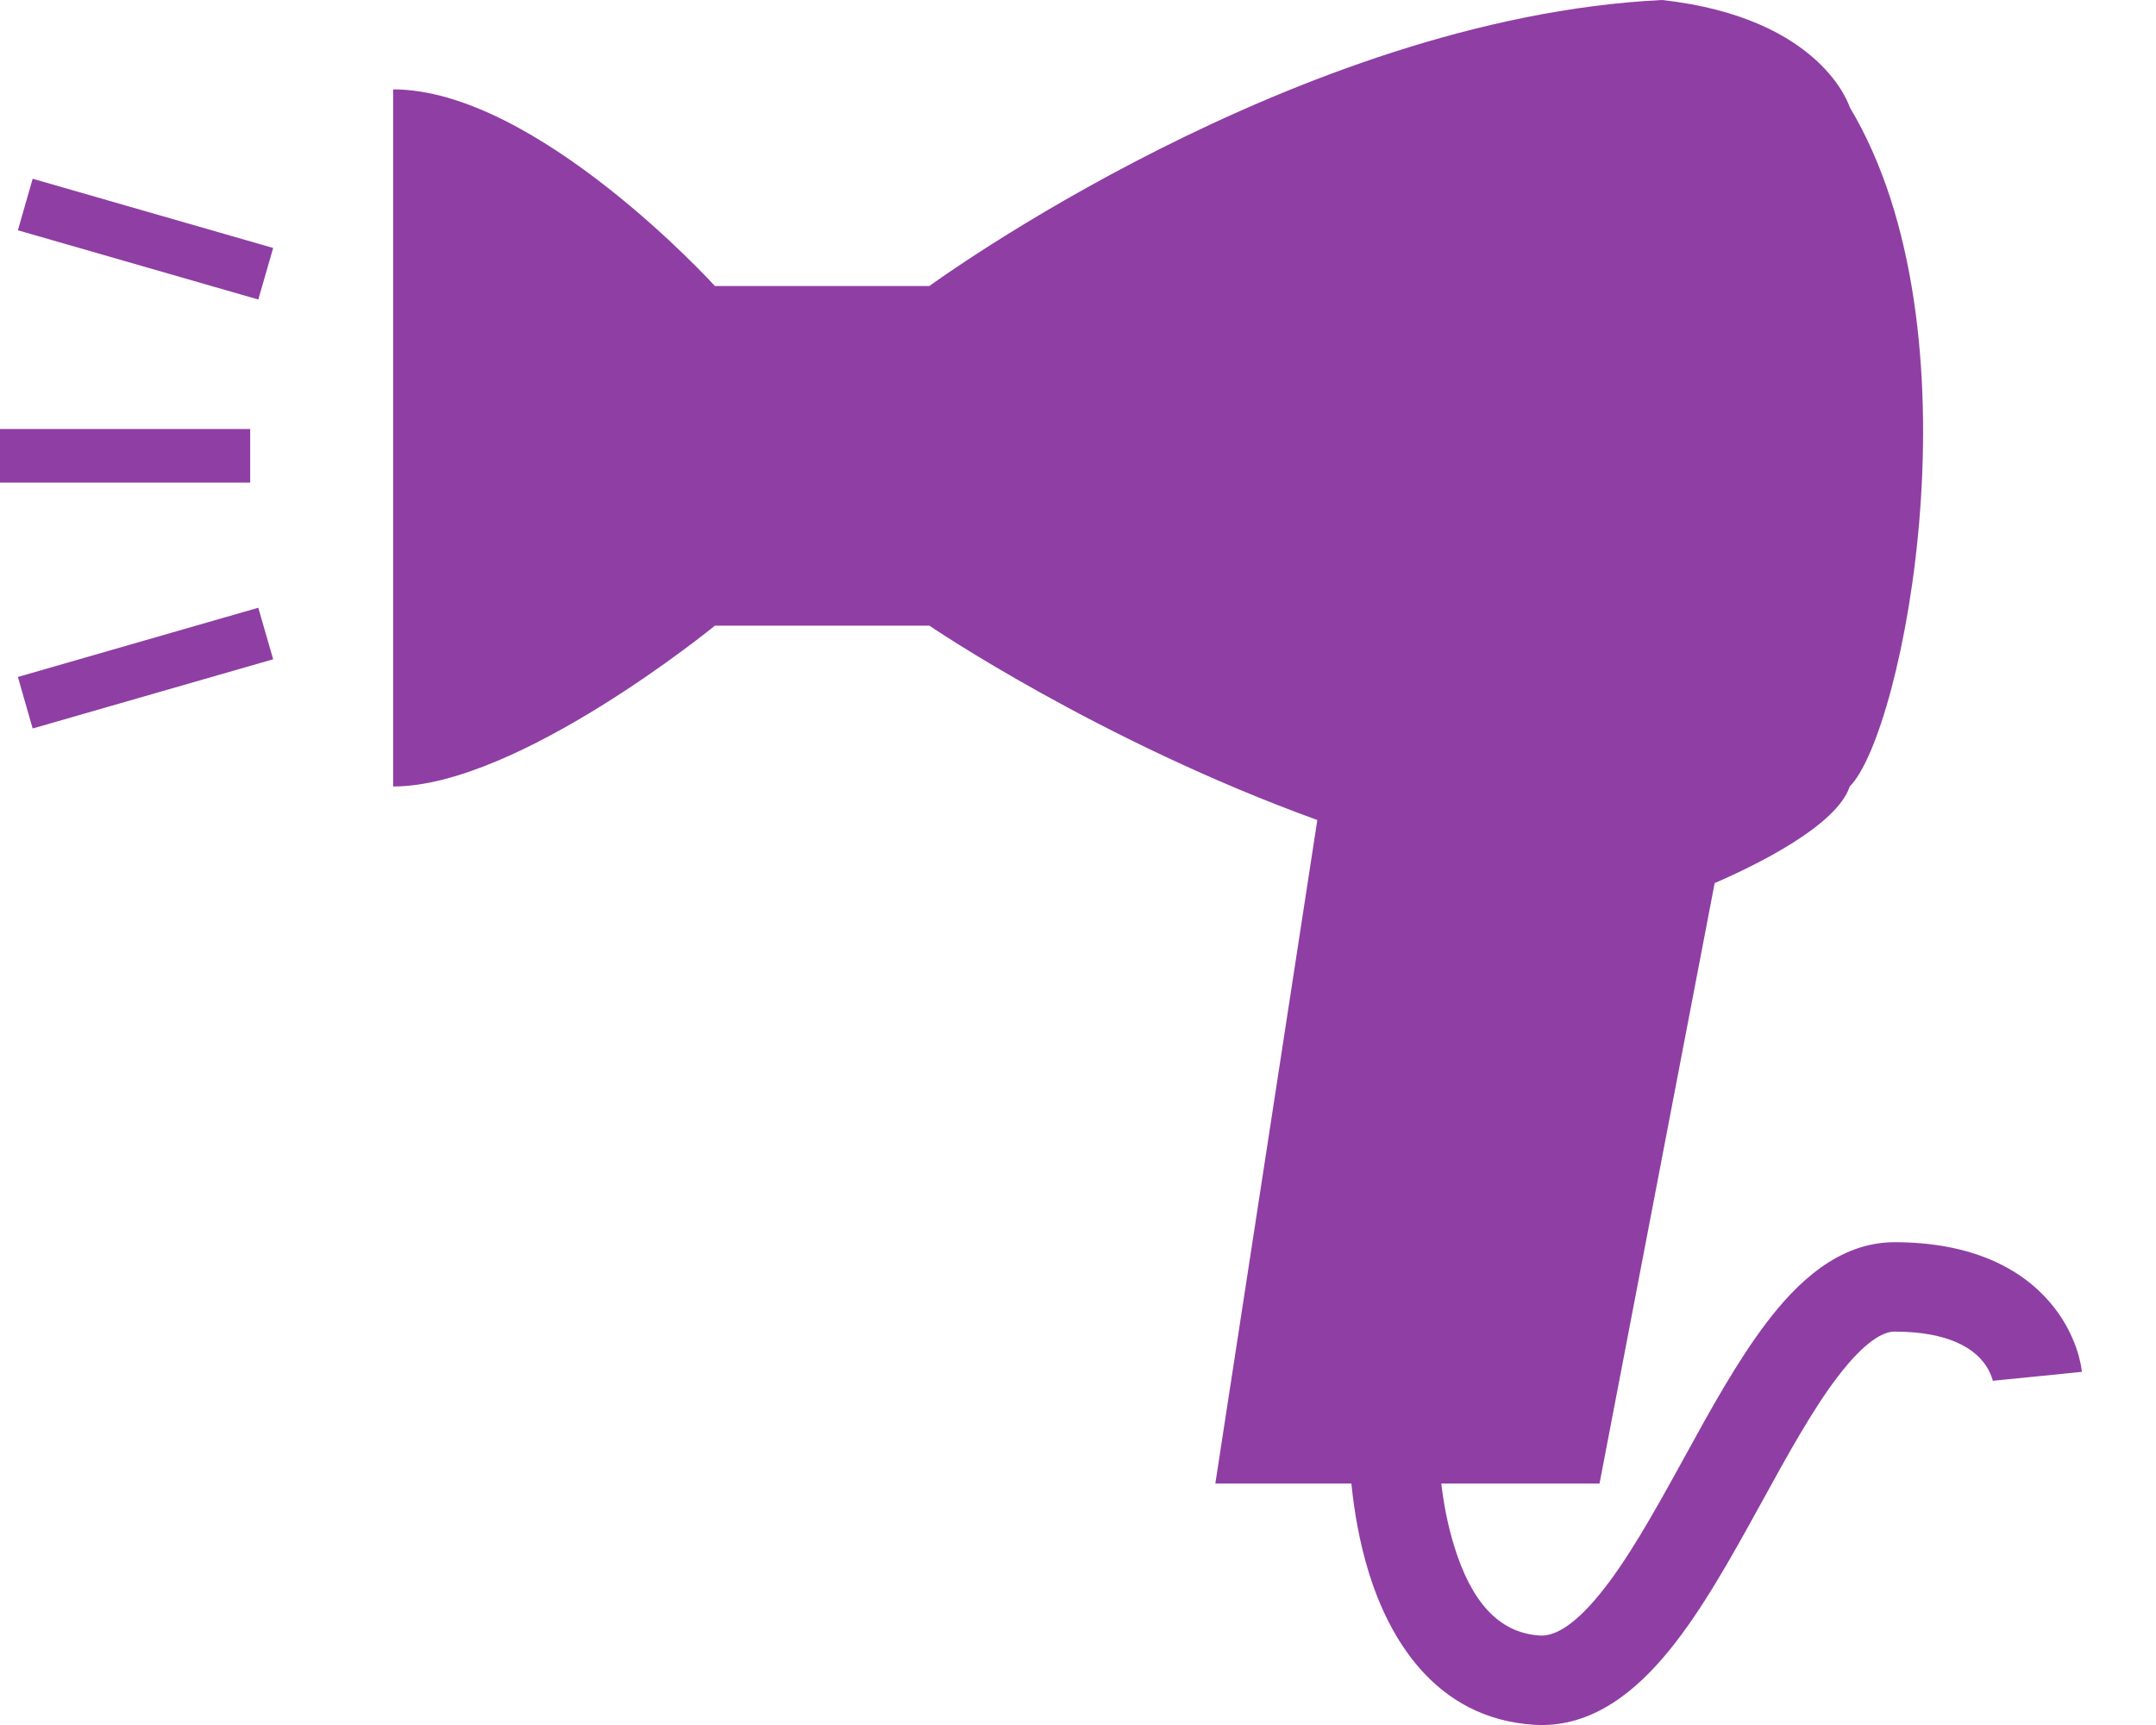 <svg width="20" height="16" viewBox="0 0 20 16" fill="none" xmlns="http://www.w3.org/2000/svg">
<path fill-rule="evenodd" clip-rule="evenodd" d="M15.418 0C12.02 0.166 8.621 2.653 8.621 2.653H6.632C6.632 2.653 4.974 0.829 3.647 0.829V7.295C4.808 7.295 6.632 5.803 6.632 5.803H8.621C8.621 5.803 10.186 6.869 12.22 7.606L11.274 13.76H12.536C12.537 13.773 12.539 13.785 12.54 13.798C12.563 14.01 12.608 14.301 12.702 14.6C12.881 15.17 13.298 15.939 14.232 15.998C14.775 16.032 15.188 15.671 15.482 15.311C15.786 14.939 16.06 14.445 16.31 13.991L16.34 13.937C16.588 13.486 16.814 13.075 17.047 12.77C17.305 12.432 17.475 12.351 17.574 12.351C18.093 12.351 18.302 12.519 18.387 12.62C18.436 12.677 18.462 12.734 18.476 12.773C18.483 12.793 18.487 12.807 18.488 12.814C18.489 12.818 18.489 12.819 18.489 12.818C18.489 12.817 18.488 12.816 18.488 12.814L18.488 12.811L18.488 12.809L18.488 12.808L18.488 12.807C18.488 12.807 18.488 12.807 18.9 12.766C19.312 12.725 19.312 12.724 19.312 12.724L19.312 12.723L19.312 12.722L19.312 12.719L19.311 12.712C19.31 12.707 19.309 12.701 19.308 12.695C19.307 12.682 19.304 12.665 19.3 12.646C19.292 12.608 19.279 12.557 19.259 12.499C19.218 12.383 19.146 12.232 19.019 12.083C18.752 11.769 18.297 11.522 17.574 11.522C17.05 11.522 16.661 11.908 16.388 12.267C16.116 12.624 15.862 13.085 15.627 13.514L15.584 13.592C15.326 14.06 15.087 14.484 14.839 14.787C14.581 15.103 14.403 15.178 14.284 15.17C13.891 15.146 13.645 14.838 13.493 14.351C13.427 14.143 13.39 13.931 13.37 13.76H14.838L15.906 8.191C16.296 8.022 17.038 7.658 17.159 7.295C17.657 6.797 18.402 3.067 17.159 0.995C17.159 0.995 16.91 0.166 15.418 0ZM0 3.979H2.321V4.476H0V3.979ZM2.396 5.637L0.166 6.279L0.303 6.757L2.534 6.115L2.396 5.637ZM0.166 2.136L2.396 2.778L2.534 2.3L0.303 1.658L0.166 2.136Z" fill="#8F3EA4"/>
</svg>
